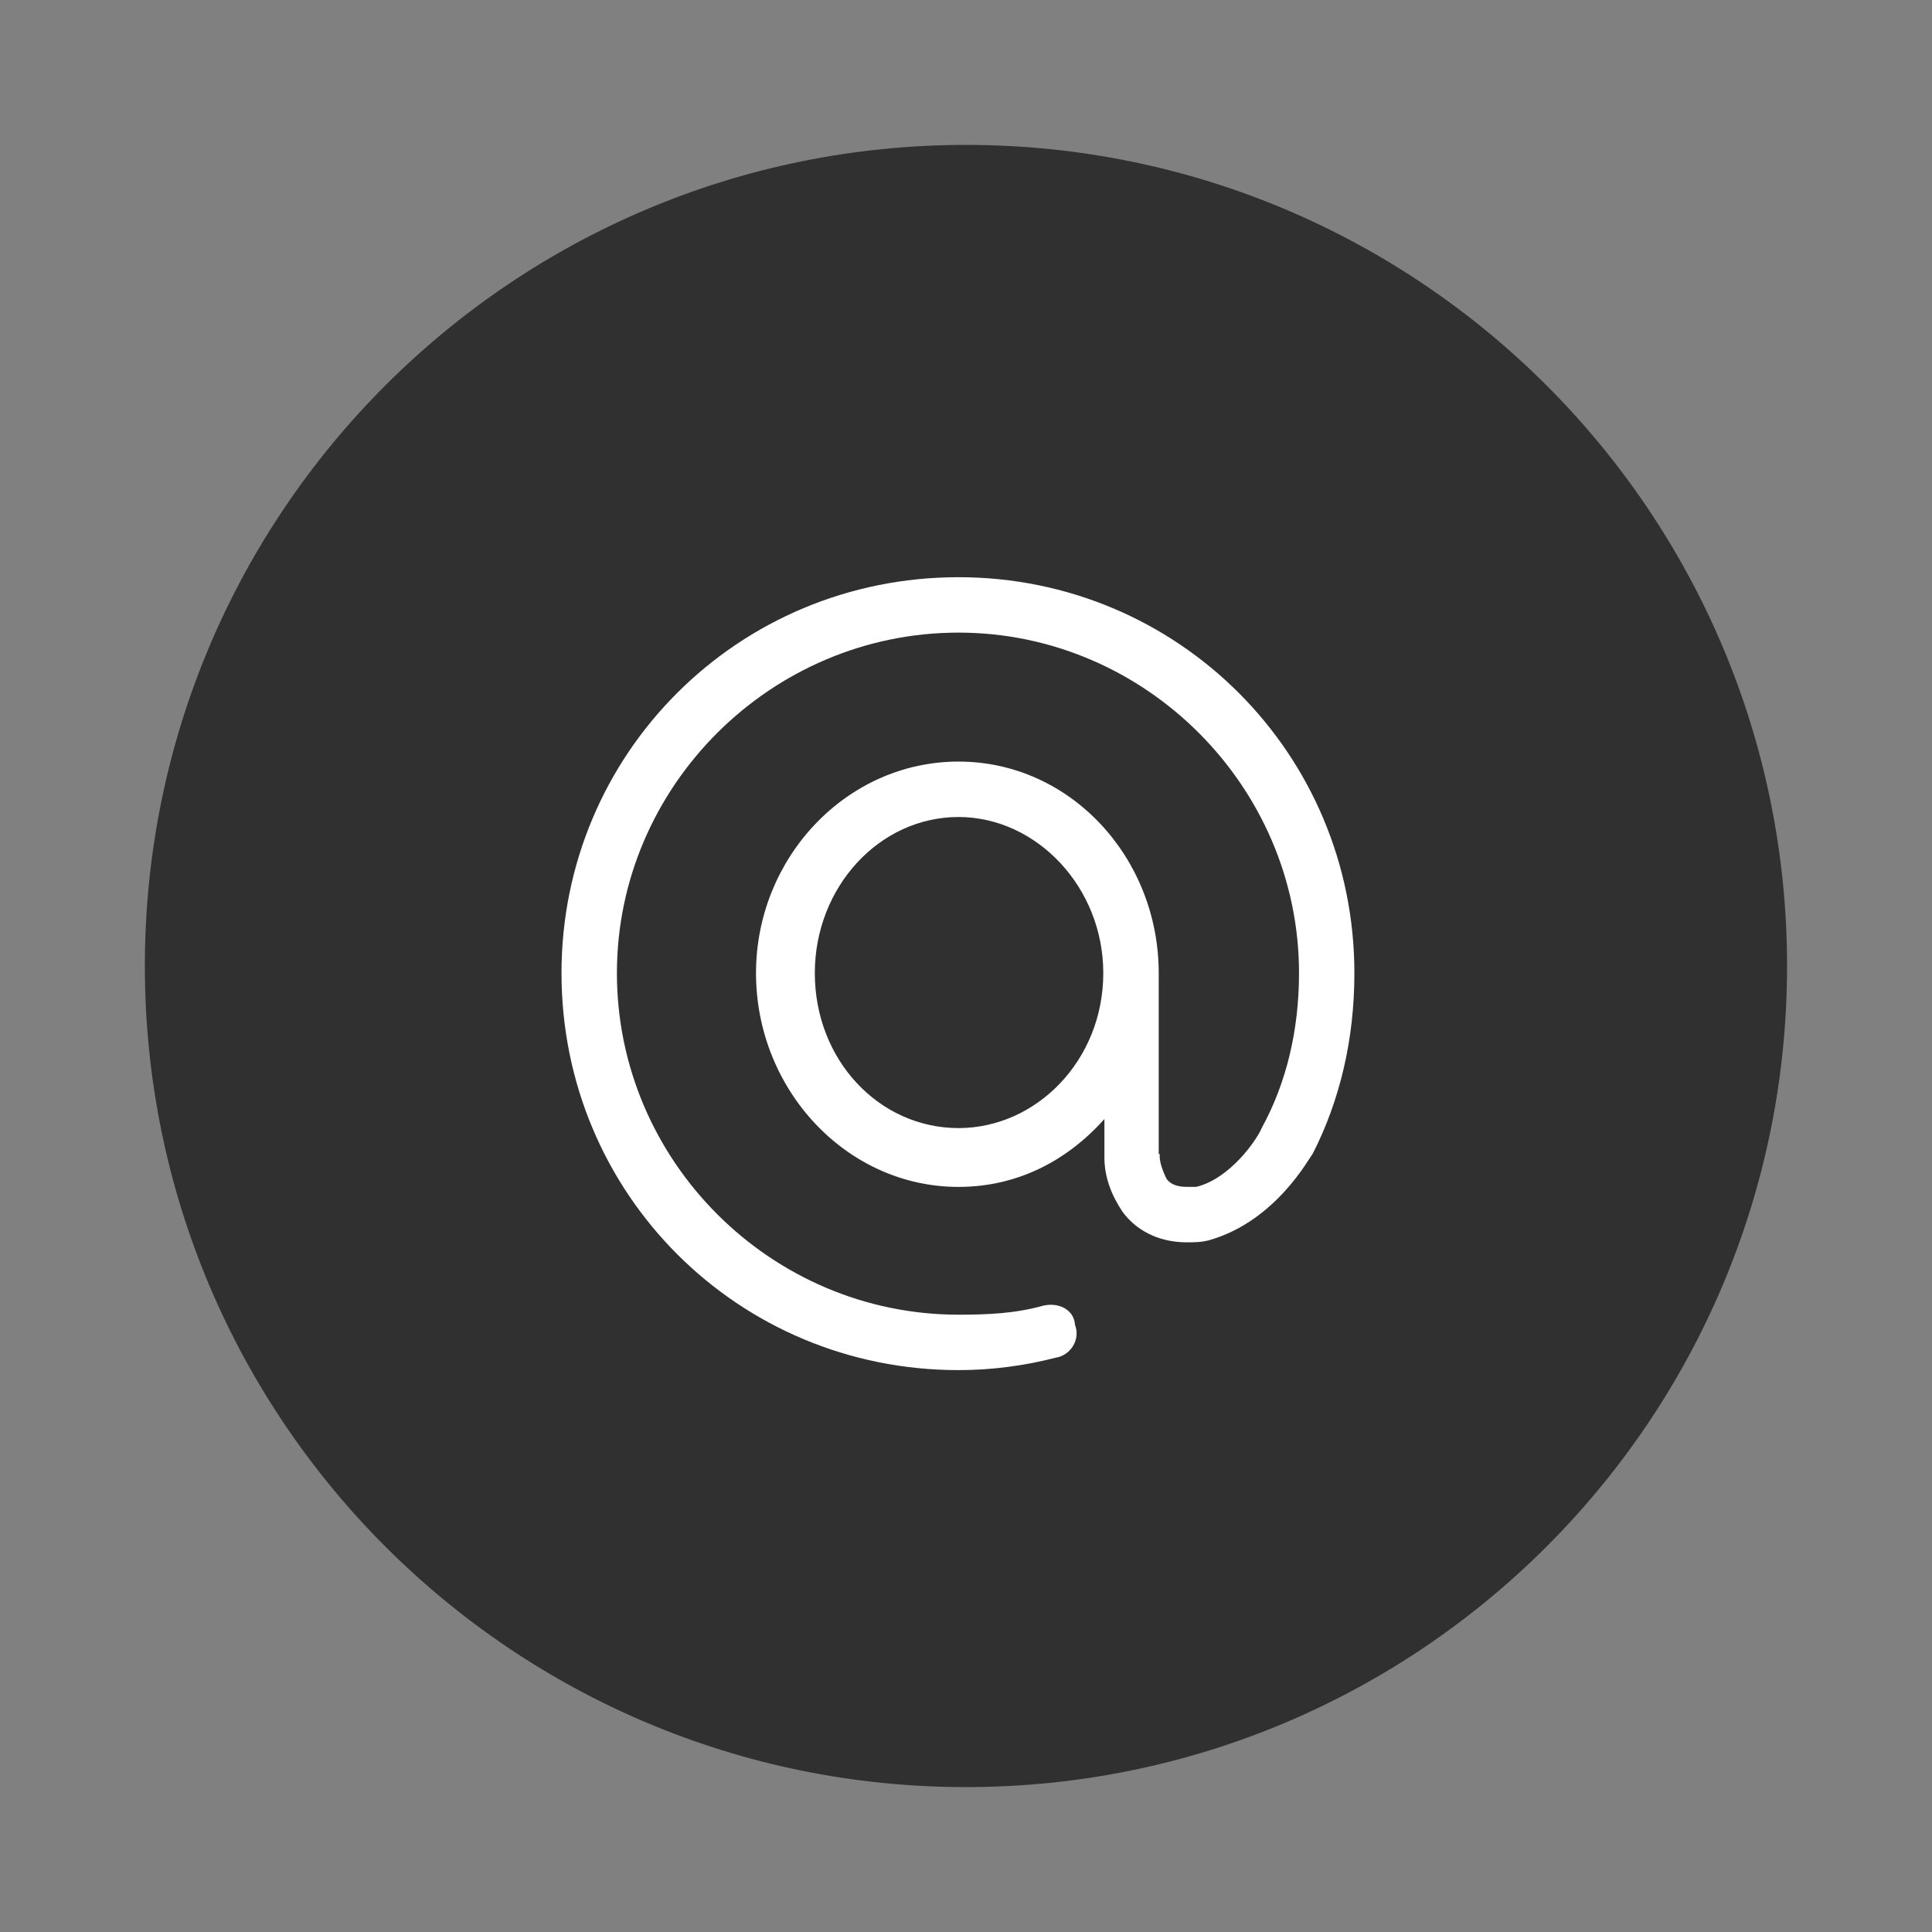<?xml version="1.0" encoding="utf-8"?>
<!-- Generator: Adobe Illustrator 16.0.0, SVG Export Plug-In . SVG Version: 6.00 Build 0)  -->
<!DOCTYPE svg PUBLIC "-//W3C//DTD SVG 1.1//EN" "http://www.w3.org/Graphics/SVG/1.1/DTD/svg11.dtd">
<svg version="1.1" id="Layer_1" xmlns="http://www.w3.org/2000/svg" xmlns:xlink="http://www.w3.org/1999/xlink" x="0px" y="0px"
	 width="100px" height="100px" viewBox="0 0 100 100" enable-background="new 0 0 100 100" xml:space="preserve">
<rect x="0" y="0" width="100" height="100" fill="#808080" stroke="none"/>
<g>
	<path fill="#303030" d="M49.998,7.5c-23.471,0-42.5,19.029-42.5,42.5c0,23.471,19.029,42.5,42.5,42.5
		c23.471,0,42.5-19.029,42.5-42.5C92.498,26.529,73.469,7.5,49.998,7.5z"/>
	<path fill="#303030" d="M50.43,23.972c-10.009-0.166-19.14,5.374-23.639,14.223h46.415C68.855,29.667,60.064,24.131,50.43,23.972z"
		/>
</g>
<g>
	<path fill="#FFFFFF" d="M49.611,29.876c11.358,0,20.492,9.133,20.492,20.492c0,3.455-0.761,6.616-2.166,9.368
		c-0.176,0.176-1.874,3.454-5.328,4.45c-0.409,0.117-0.819,0.117-1.171,0.117c-1.58,0-2.693-0.703-3.337-1.582
		c-0.586-0.877-0.937-1.814-0.937-2.81V57.92c-1.933,2.166-4.509,3.514-7.553,3.514c-5.796,0-10.48-5.035-10.48-11.066
		c0-5.972,4.684-10.949,10.48-10.949s10.364,4.977,10.364,10.949v0.468v0.293v8.606h0.058c-0.058,0.351,0.176,0.937,0.352,1.288
		c0.176,0.234,0.468,0.41,1.054,0.41h0.469c1.756-0.41,3.161-2.459,3.396-3.045c1.288-2.342,1.933-5.094,1.933-8.021
		c0-9.661-7.963-17.623-17.624-17.623c-9.719,0-17.682,7.962-17.682,17.623c0,9.718,7.963,17.681,17.682,17.681
		c1.522,0,2.927-0.059,4.391-0.469c0.762-0.175,1.581,0.176,1.639,0.996c0.293,0.762-0.233,1.58-0.994,1.697
		c-1.581,0.41-3.279,0.645-5.036,0.645c-11.417,0-20.55-9.133-20.55-20.55C29.061,39.009,38.194,29.876,49.611,29.876z
		 M49.611,58.389c4.04,0,7.495-3.513,7.495-8.021c0-4.45-3.455-8.08-7.495-8.08c-4.098,0-7.436,3.63-7.436,8.08
		C42.175,54.876,45.513,58.389,49.611,58.389z"/>
</g>
</svg>
